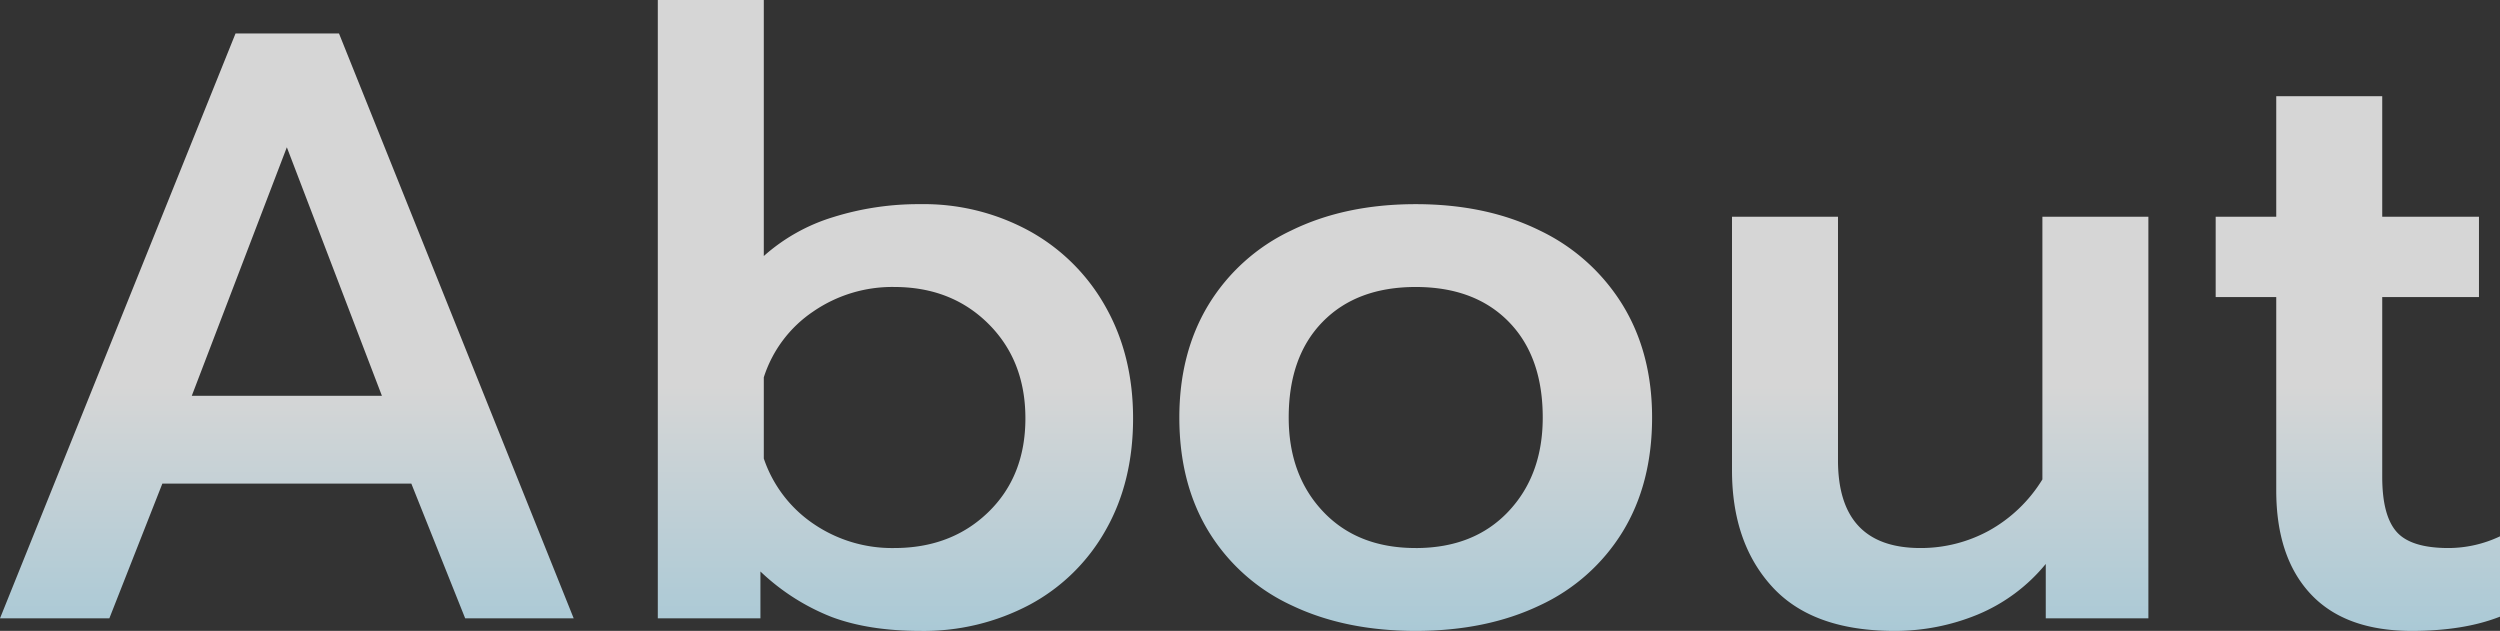 <svg xmlns="http://www.w3.org/2000/svg" xmlns:xlink="http://www.w3.org/1999/xlink" width="594.4" height="150" viewBox="0 0 594.4 150">
  <rect x="0" y="0" width="594.4" height="150" fill="#333333" stroke="none"/>
  <defs>
    <linearGradient id="linear-gradient" x1="0.5" y1="0.612" x2="0.5" y2="1" gradientUnits="objectBoundingBox">
      <stop offset="0" stop-color="#fff"/>
      <stop offset="1" stop-color="#c8efff"/>
    </linearGradient>
  </defs>
  <path id="パス_94" data-name="パス 94" d="M64-139.842H88.6L144.4-.784H118.6L105.8-32.813H46.6L34-.784H8ZM98.8-53.7,76.2-112.787,53.6-53.7Zm128,55.9q-12.2,0-21-3.282a52.131,52.131,0,0,1-17-10.842V-.784H164.4V-147.8h25.2v60.875a44.036,44.036,0,0,1,16.5-9.251,67.941,67.941,0,0,1,20.7-3.084,52.329,52.329,0,0,1,26.1,6.466,46.389,46.389,0,0,1,18,18q6.5,11.538,6.5,26.459,0,15.119-6.5,26.558a45.208,45.208,0,0,1-18,17.706A53.653,53.653,0,0,1,226.8,2.2ZM220.6-17.5q13.6,0,22.4-8.554t8.8-22.281q0-13.727-8.8-22.48t-22.4-8.753A33.159,33.159,0,0,0,201.3-73.7a29.809,29.809,0,0,0-11.7,15.617v19.3a30.542,30.542,0,0,0,11.8,15.517A33.1,33.1,0,0,0,220.6-17.5ZM344.6,2.2q-16.8,0-29.5-6.068a45.484,45.484,0,0,1-19.7-17.507q-7-11.439-7-27.155,0-15.318,6.9-26.757A45.986,45.986,0,0,1,315-92.992q12.8-6.267,29.6-6.267t29.5,6.267a46.759,46.759,0,0,1,19.7,17.706q7,11.439,7,26.757,0,15.716-7,27.155A45.484,45.484,0,0,1,374.1-3.868Q361.4,2.2,344.6,2.2Zm0-19.695q13.8,0,22-8.654t8.2-22.381q0-14.523-8.1-22.779t-22.1-8.256q-14,0-22.1,8.256t-8.1,22.779q0,13.727,8.2,22.381T344.6-17.5ZM458.4,2.2q-19.4,0-29-10.444T419.8-36V-96.275H445v57.891Q445-17.5,464.6-17.5a33.756,33.756,0,0,0,16.2-4.078,34.576,34.576,0,0,0,12.8-12.235V-96.275h25.2V-.784H494.4V-13.715A41.48,41.48,0,0,1,478.2-1.679,51.394,51.394,0,0,1,458.4,2.2Zm123,0q-15.8,0-24-8.753t-8.2-24.668V-77.177H534.8v-19.1h14.4v-28.647h25.2v28.647h23v19.1h-23V-34.4q0,9.151,3.4,13.031T590.2-17.5a28.708,28.708,0,0,0,12.2-2.785v19.1Q593.8,2.2,581.4,2.2Z" transform="translate(-8 147.8)" opacity="0.8" fill="url(#linear-gradient)"/>
</svg>

